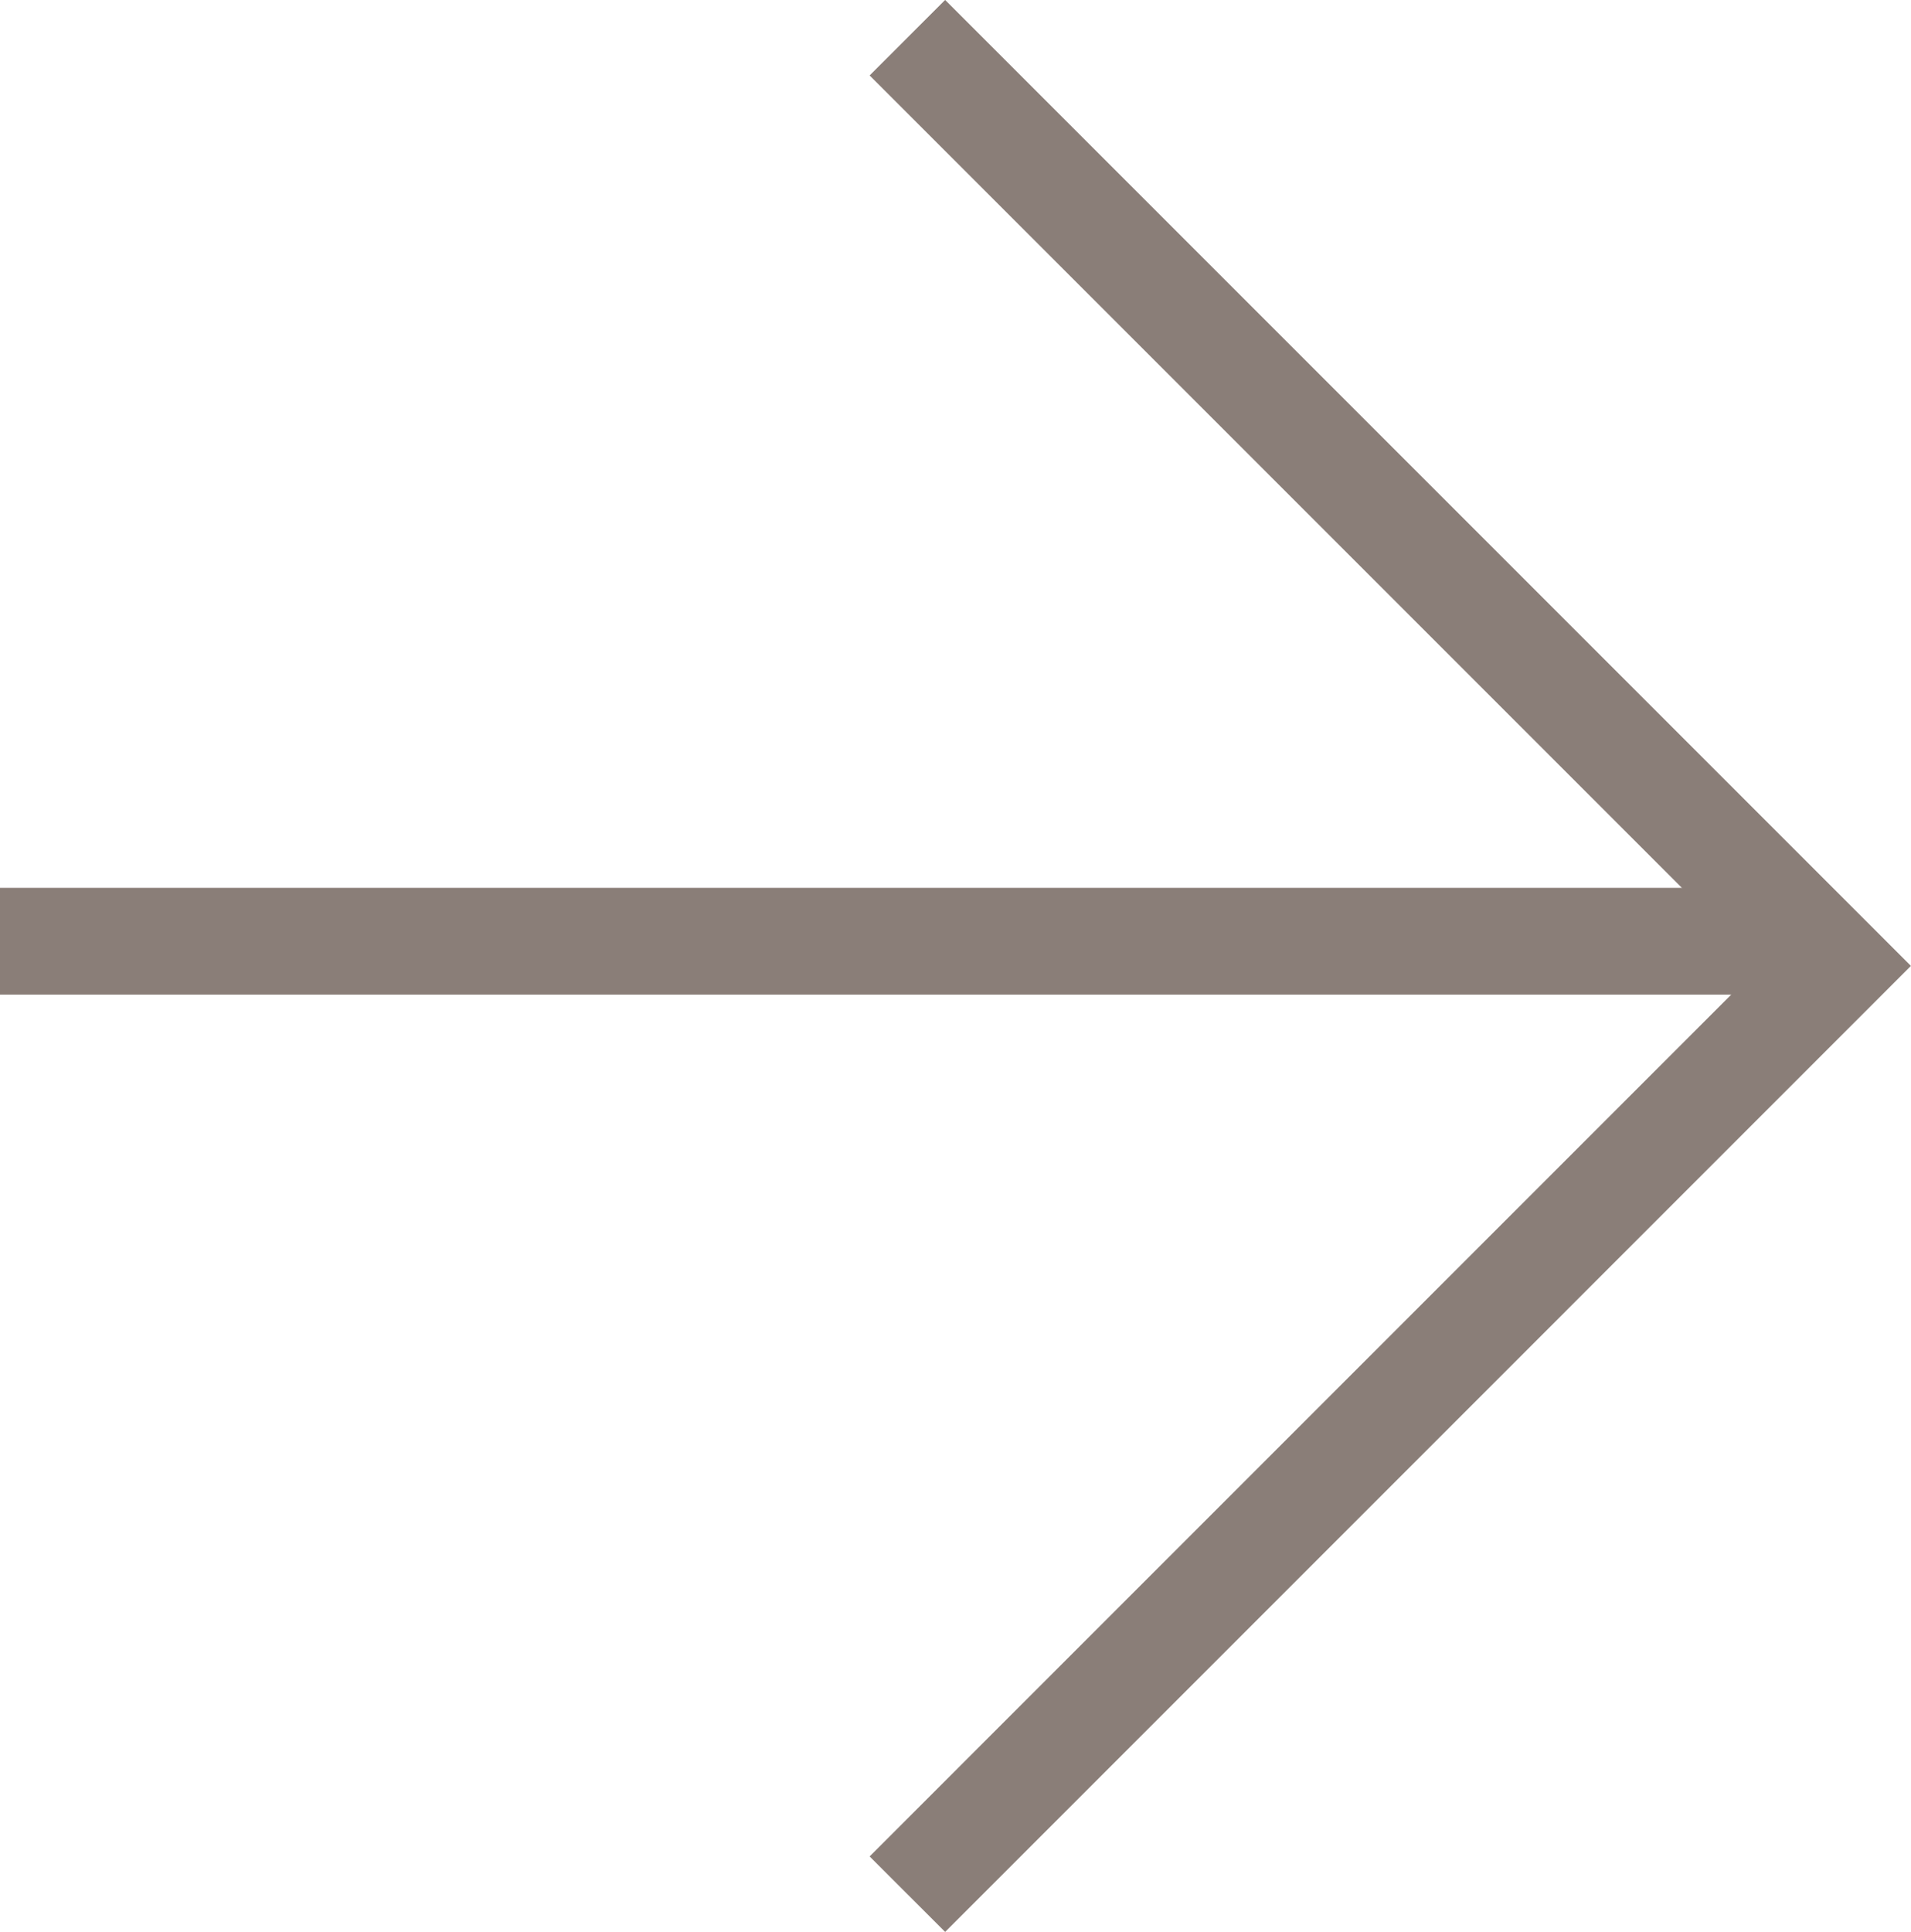 <svg xmlns="http://www.w3.org/2000/svg" width="35.801" height="36.187" viewBox="0 0 35.801 36.187"><defs><style>.a{fill:none;stroke:#8a7e78;stroke-width:2px;}</style></defs><g transform="translate(-1425.845 -2552.6)"><g transform="translate(-1197.656 4317.73) rotate(-90)"><line class="a" y2="34" transform="translate(1747.5 2623.5)"/><path class="a" d="M9630.651-7342.5l17.387,17.386,17.386-17.386" transform="translate(-7901 9983)"/></g></g></svg>